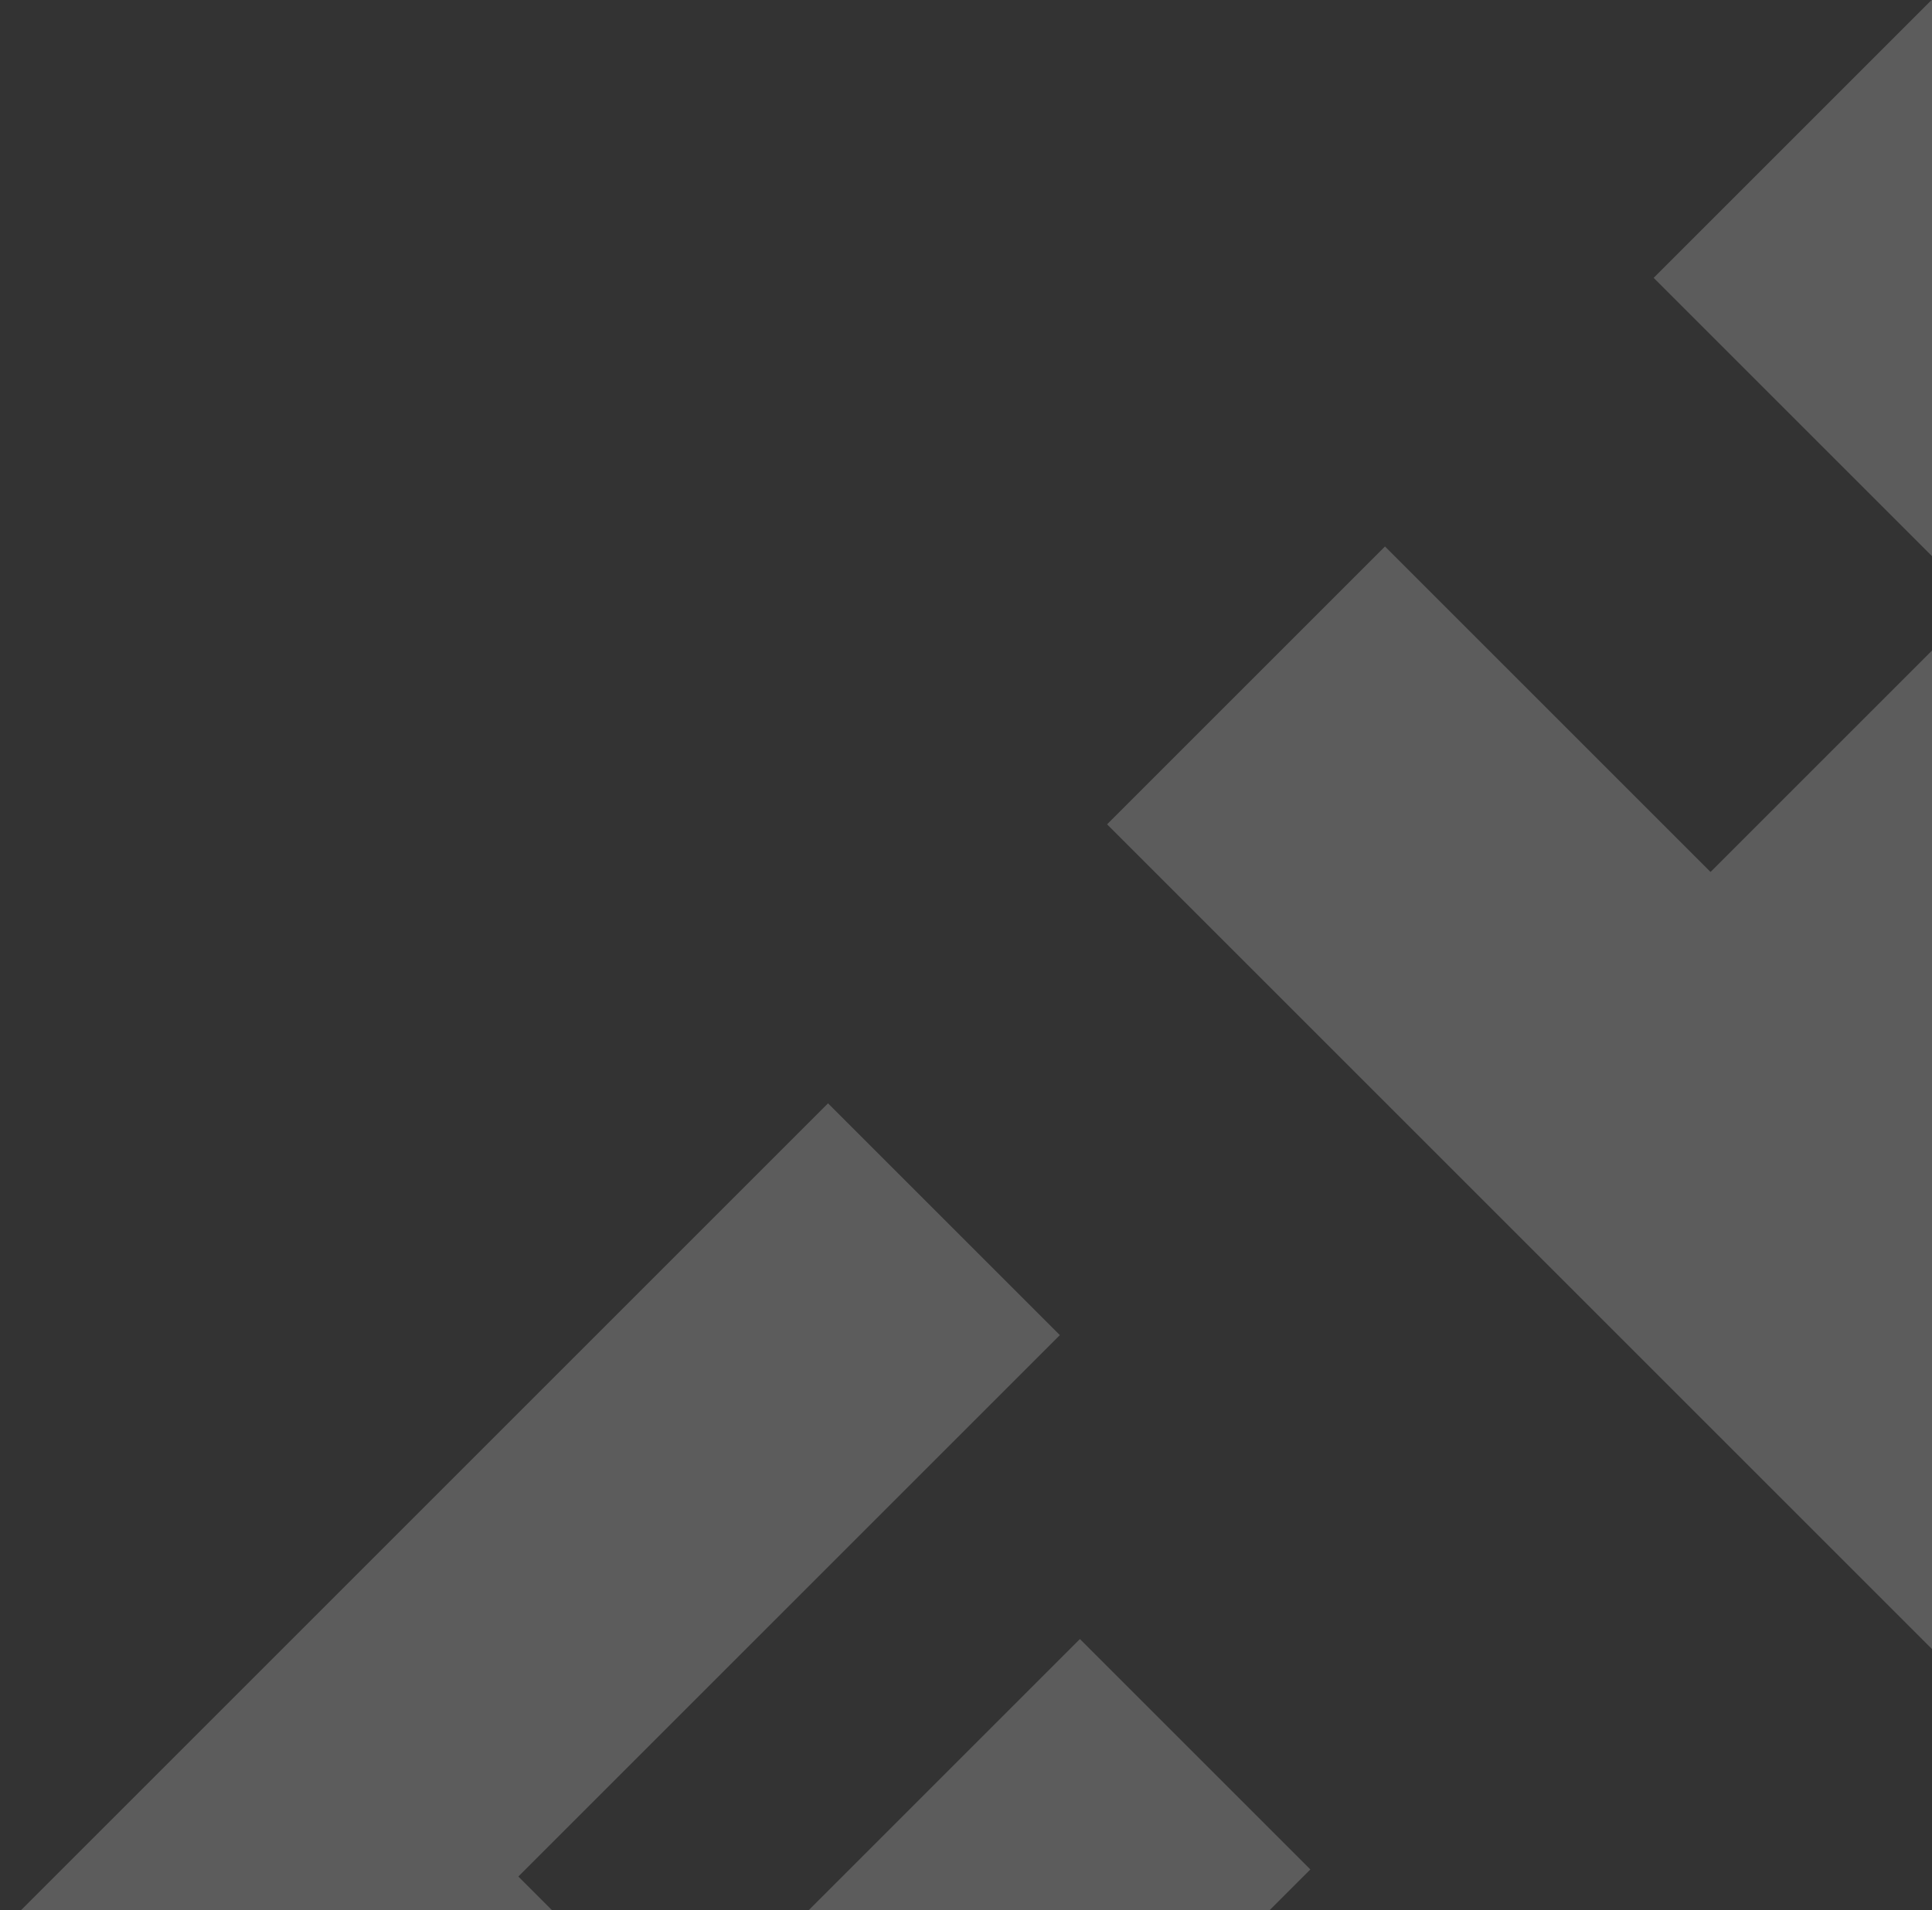 <svg width="453" height="448" fill="none" xmlns="http://www.w3.org/2000/svg"><rect width="100%" height="100%" fill="#333333" stroke="none"/><path d="M248.506 313.11l-54.359-54.359L0 452.898l210.028 210.028 67.144-67.144-63.612-63.684 93.684-93.684-54.034-54.034-93.684 93.684-37.987-37.987L248.506 313.11zM387.735 65.16l76.335 76.335-62.997 62.997-76.334-76.335-65.161 65.161 210.028 210.028 65.161-65.161-78.178-78.177 62.997-62.997 78.177 78.178 65.161-65.161L452.896 0l-65.161 65.16z" opacity=".2" fill="#fff"/></svg>